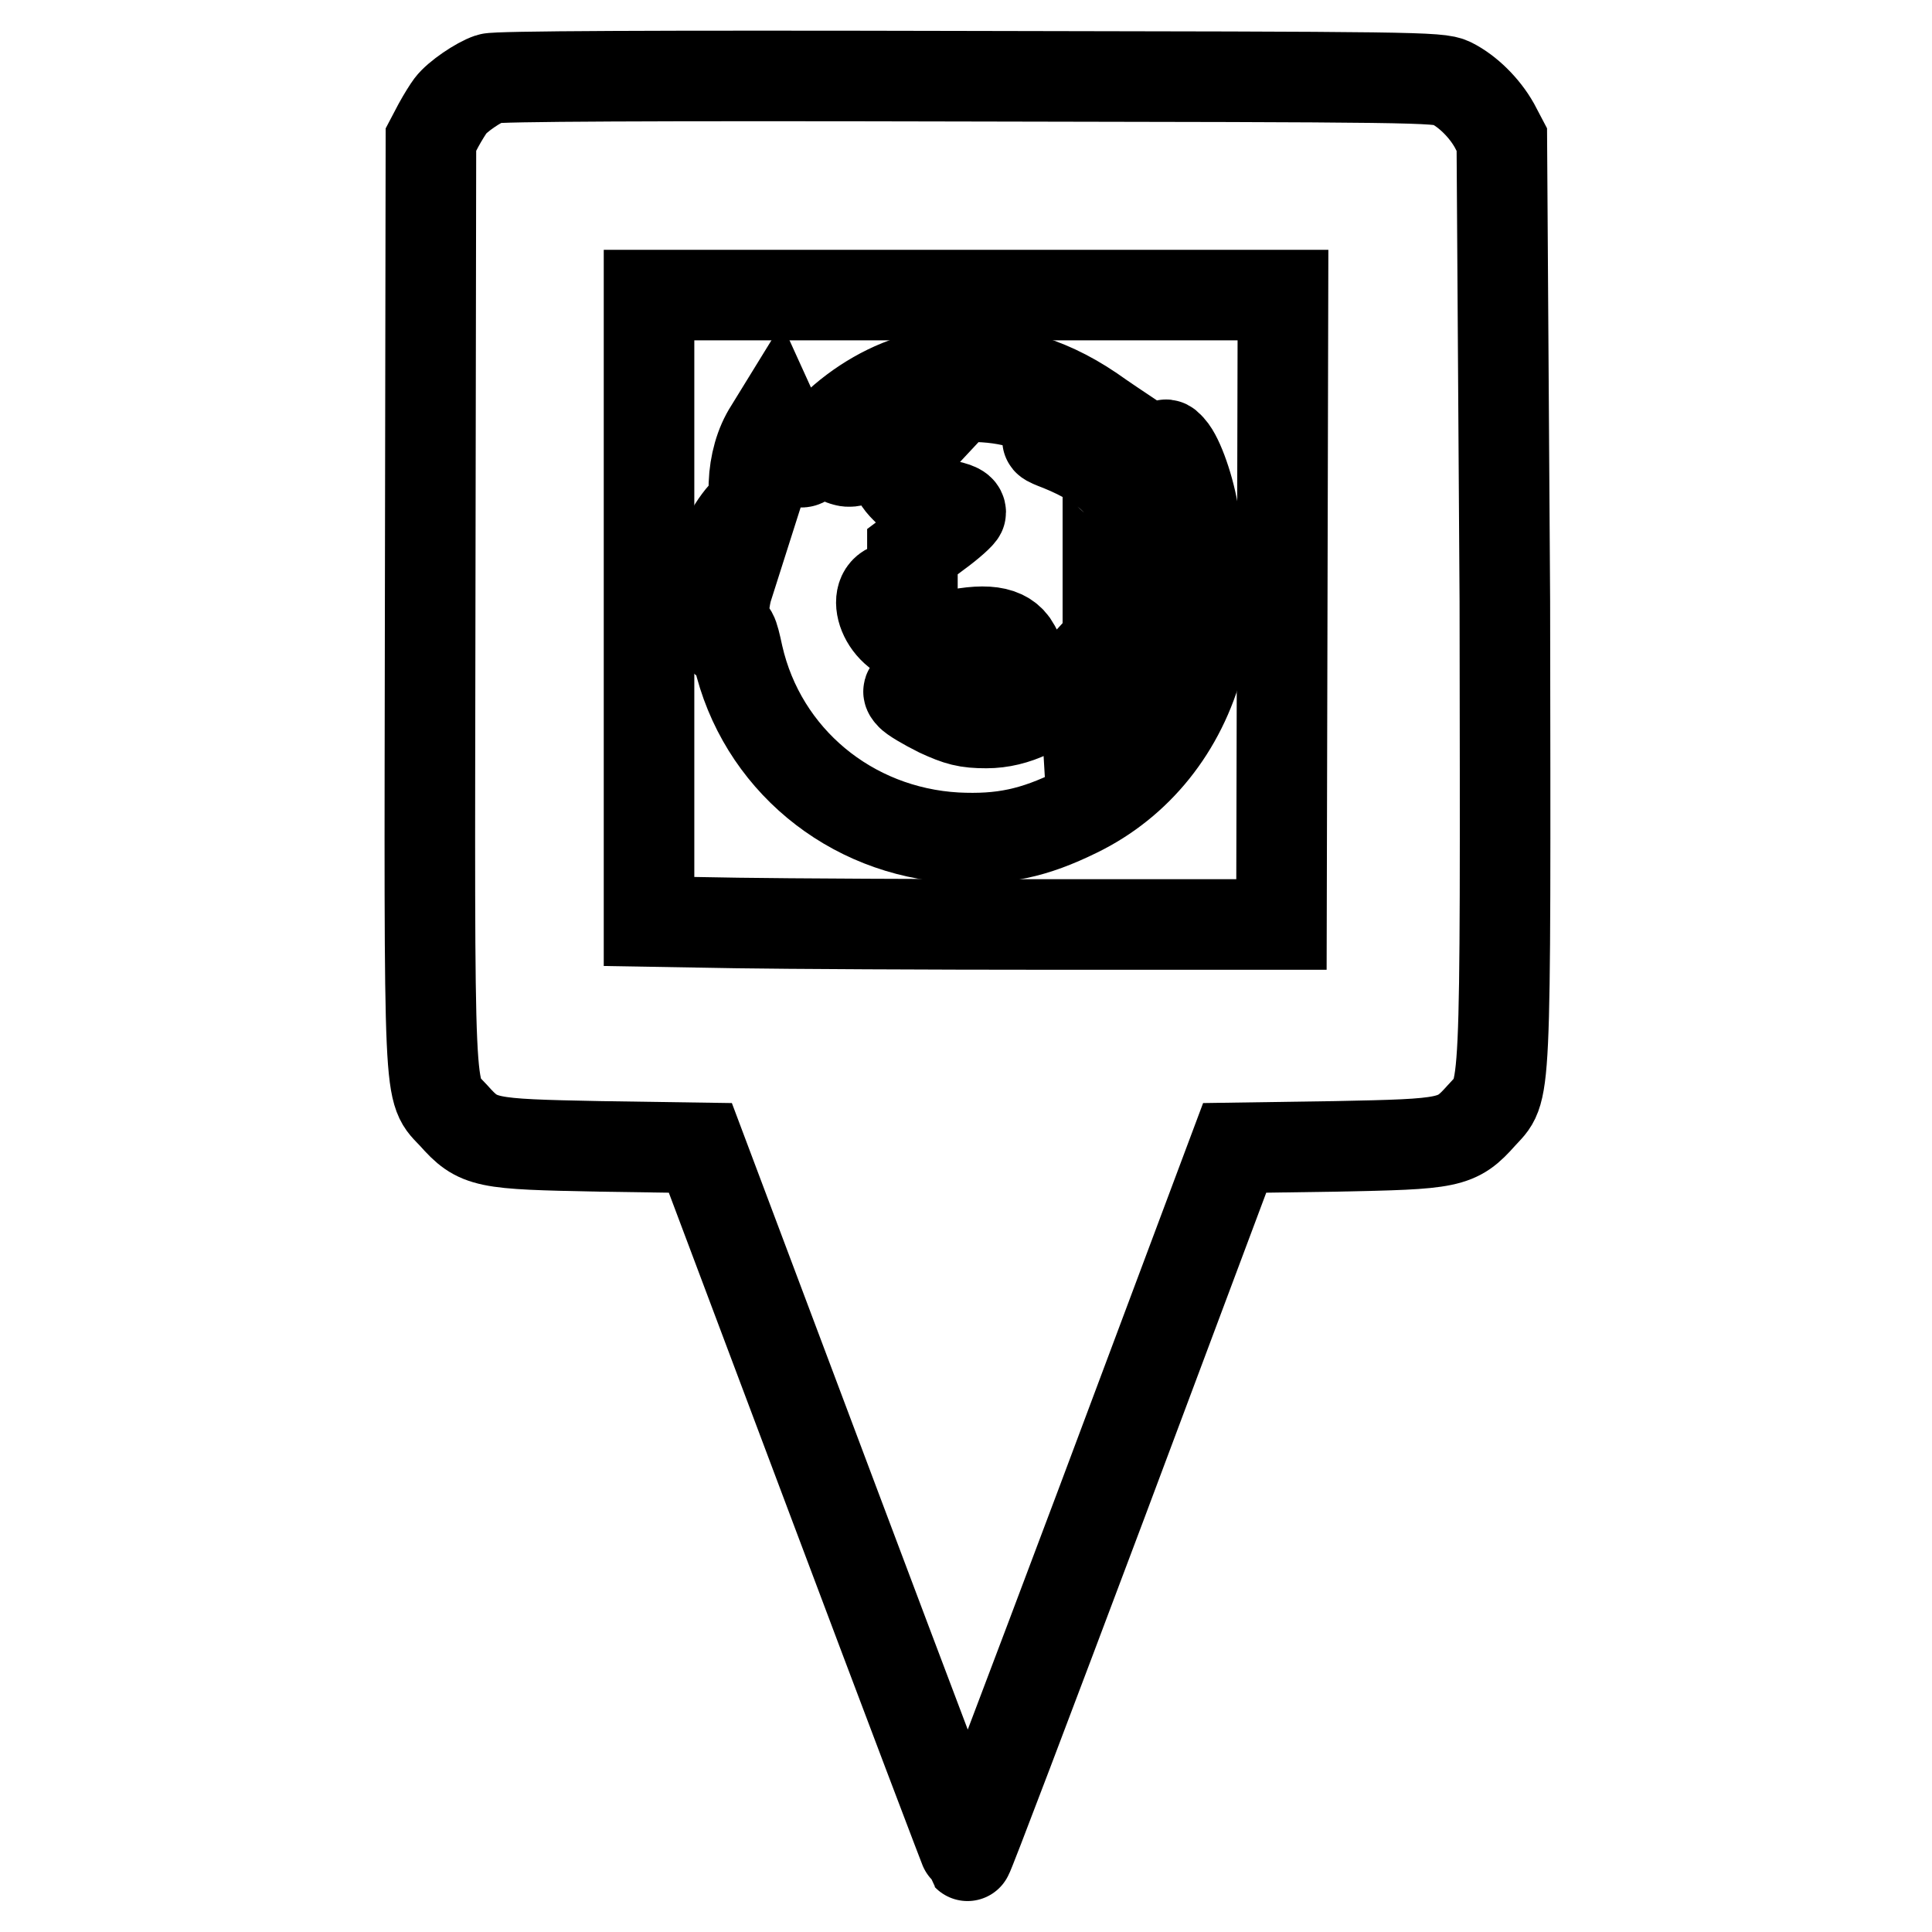 <?xml version="1.0" encoding="utf-8"?>
<!-- Svg Vector Icons : http://www.onlinewebfonts.com/icon -->
<!DOCTYPE svg PUBLIC "-//W3C//DTD SVG 1.1//EN" "http://www.w3.org/Graphics/SVG/1.1/DTD/svg11.dtd">
<svg version="1.1" xmlns="http://www.w3.org/2000/svg" xmlns:xlink="http://www.w3.org/1999/xlink" x="0px" y="0px" viewBox="0 0 256 256" enable-background="new 0 0 256 256" xml:space="preserve">
<g><g><g><path stroke-width="12" fill-opacity="0" stroke="#000000"  d="M64.9,10.4c-1.5,0.5-4.3,2.4-5.2,3.6c-0.3,0.4-1,1.5-1.6,2.6l-1,1.9l-0.1,61.2c-0.1,68.3-0.3,64.4,3.1,68.1c3.3,3.7,4.1,3.8,19.3,4.1l13.4,0.2l17.6,46.8c9.7,25.8,17.7,46.9,17.8,47c0.1,0.1,8.1-21,17.8-46.8l17.6-47l13.4-0.2c15.2-0.3,16-0.4,19.3-4.1c3.3-3.7,3.2,0.2,3.1-68.1L199,18.5l-1-1.9c-1.3-2.3-3.5-4.5-5.7-5.6c-1.6-0.8-5.1-0.8-63.9-0.9C85.9,10,65.8,10.1,64.9,10.4z M169.9,80.8l-0.1,41.7l-30.2,0c-16.6,0-35.5-0.1-41.9-0.2L86,122.1V80.6V39.1h42h42L169.9,80.8z"/><path stroke-width="12" fill-opacity="0" stroke="#000000"  d="M122.3,50c-4.2,1-8.5,3.5-11.8,6.7c-1.7,1.7-3.3,3.5-3.5,3.9c-0.9,1.6-2.2,0.2-3.7-3.9l-0.5-1.1l-0.8,1.3c-1.3,2-2,4.6-2.1,7.2c0,2.1-0.2,2.7-1.4,4.1c-1.8,2-3.5,5.6-3.9,8.2l-0.3,1.9l1.4-1.3l1.4-1.3l-0.7,2.2c-0.4,1.3-0.6,3.4-0.6,4.8c0,2.3,0.1,2.5,0.6,1.6c0.5-0.9,0.7-0.7,1.4,2.6c3.1,13.6,14.8,23.3,28.9,24.1c6.1,0.3,10.3-0.6,16-3.4c8-3.9,13.8-11.1,16.2-20.2c1.1-3.9,1.9-10,1.9-13.7c0-2.5-0.6-3.2-1.1-1.4c-0.4,1.6-1,0.3-1.4-3.1c-0.4-3.6-1.9-8-3-9.5c-1-1.3-1.2-1-0.5,1.3c0.6,1.8,0.3,1.9-1.1,0.1c-0.6-0.7-2.3-2.1-3.8-3.1c-1.5-1-3.9-2.6-5.3-3.6c-3.1-2.1-6.1-3.5-9.4-4.4C132.1,49.2,125.5,49.2,122.3,50z M135.8,53.6c1.6,0.5,3.9,1.6,5.2,2.4c2.2,1.4,2.2,1.5,1.2,1.8c-0.6,0.2-1.7,0.4-2.5,0.4c-1.3,0-1.3,0.1,0.8,0.9c6.4,2.6,9.5,5.8,10.4,10.4c0.3,1.8,0.3,1.8-0.6,1.1c-0.9-0.7-0.9-0.7-0.7,2.7c0.1,1.9,0,4.4-0.1,5.6L149,81l-1.1-1.1l-1.1-1v3.4c0,3.6-0.7,6-2.1,8.2l-0.9,1.3l-0.1-1.7l-0.1-1.7l-2.1,2.3c-3.1,3.2-6.9,5.1-10.8,5.1c-2.6,0-3.7-0.3-6.3-1.5c-1.8-0.9-3.5-1.9-3.8-2.3c-0.5-0.6-0.2-0.6,1.7-0.6c1.7,0,3.2-0.5,6.3-1.9c2.2-1.1,4.5-2,5.2-2c1.3,0,1.4-0.7,0.4-2.2c-1.4-1.9-4.3-2.1-10.1-0.6c-1.3,0.4-2.3,0.4-3.4,0c-4.4-1.4-5.5-7.7-1.2-6.8l1.4,0.2v-2.5v-2.5l3.2-2.4c1.8-1.3,3.2-2.6,3.2-2.8c0-0.5-0.8-0.8-3.7-1.3c-1.4-0.2-2.5-0.7-3.6-1.9c-1.8-1.8-1.7-2.8,0.6-5.2l1.4-1.5l-1.6,0.3c-0.9,0.1-2.9,0.9-4.4,1.7c-1.9,0.9-3.2,1.3-3.9,1.1c-1.1-0.3-1.1-0.3,0.5-1.9c2.3-2.5,5.3-4.4,8.7-5.5C125.4,52.2,131.7,52.2,135.8,53.6z"/></g></g></g>
</svg>